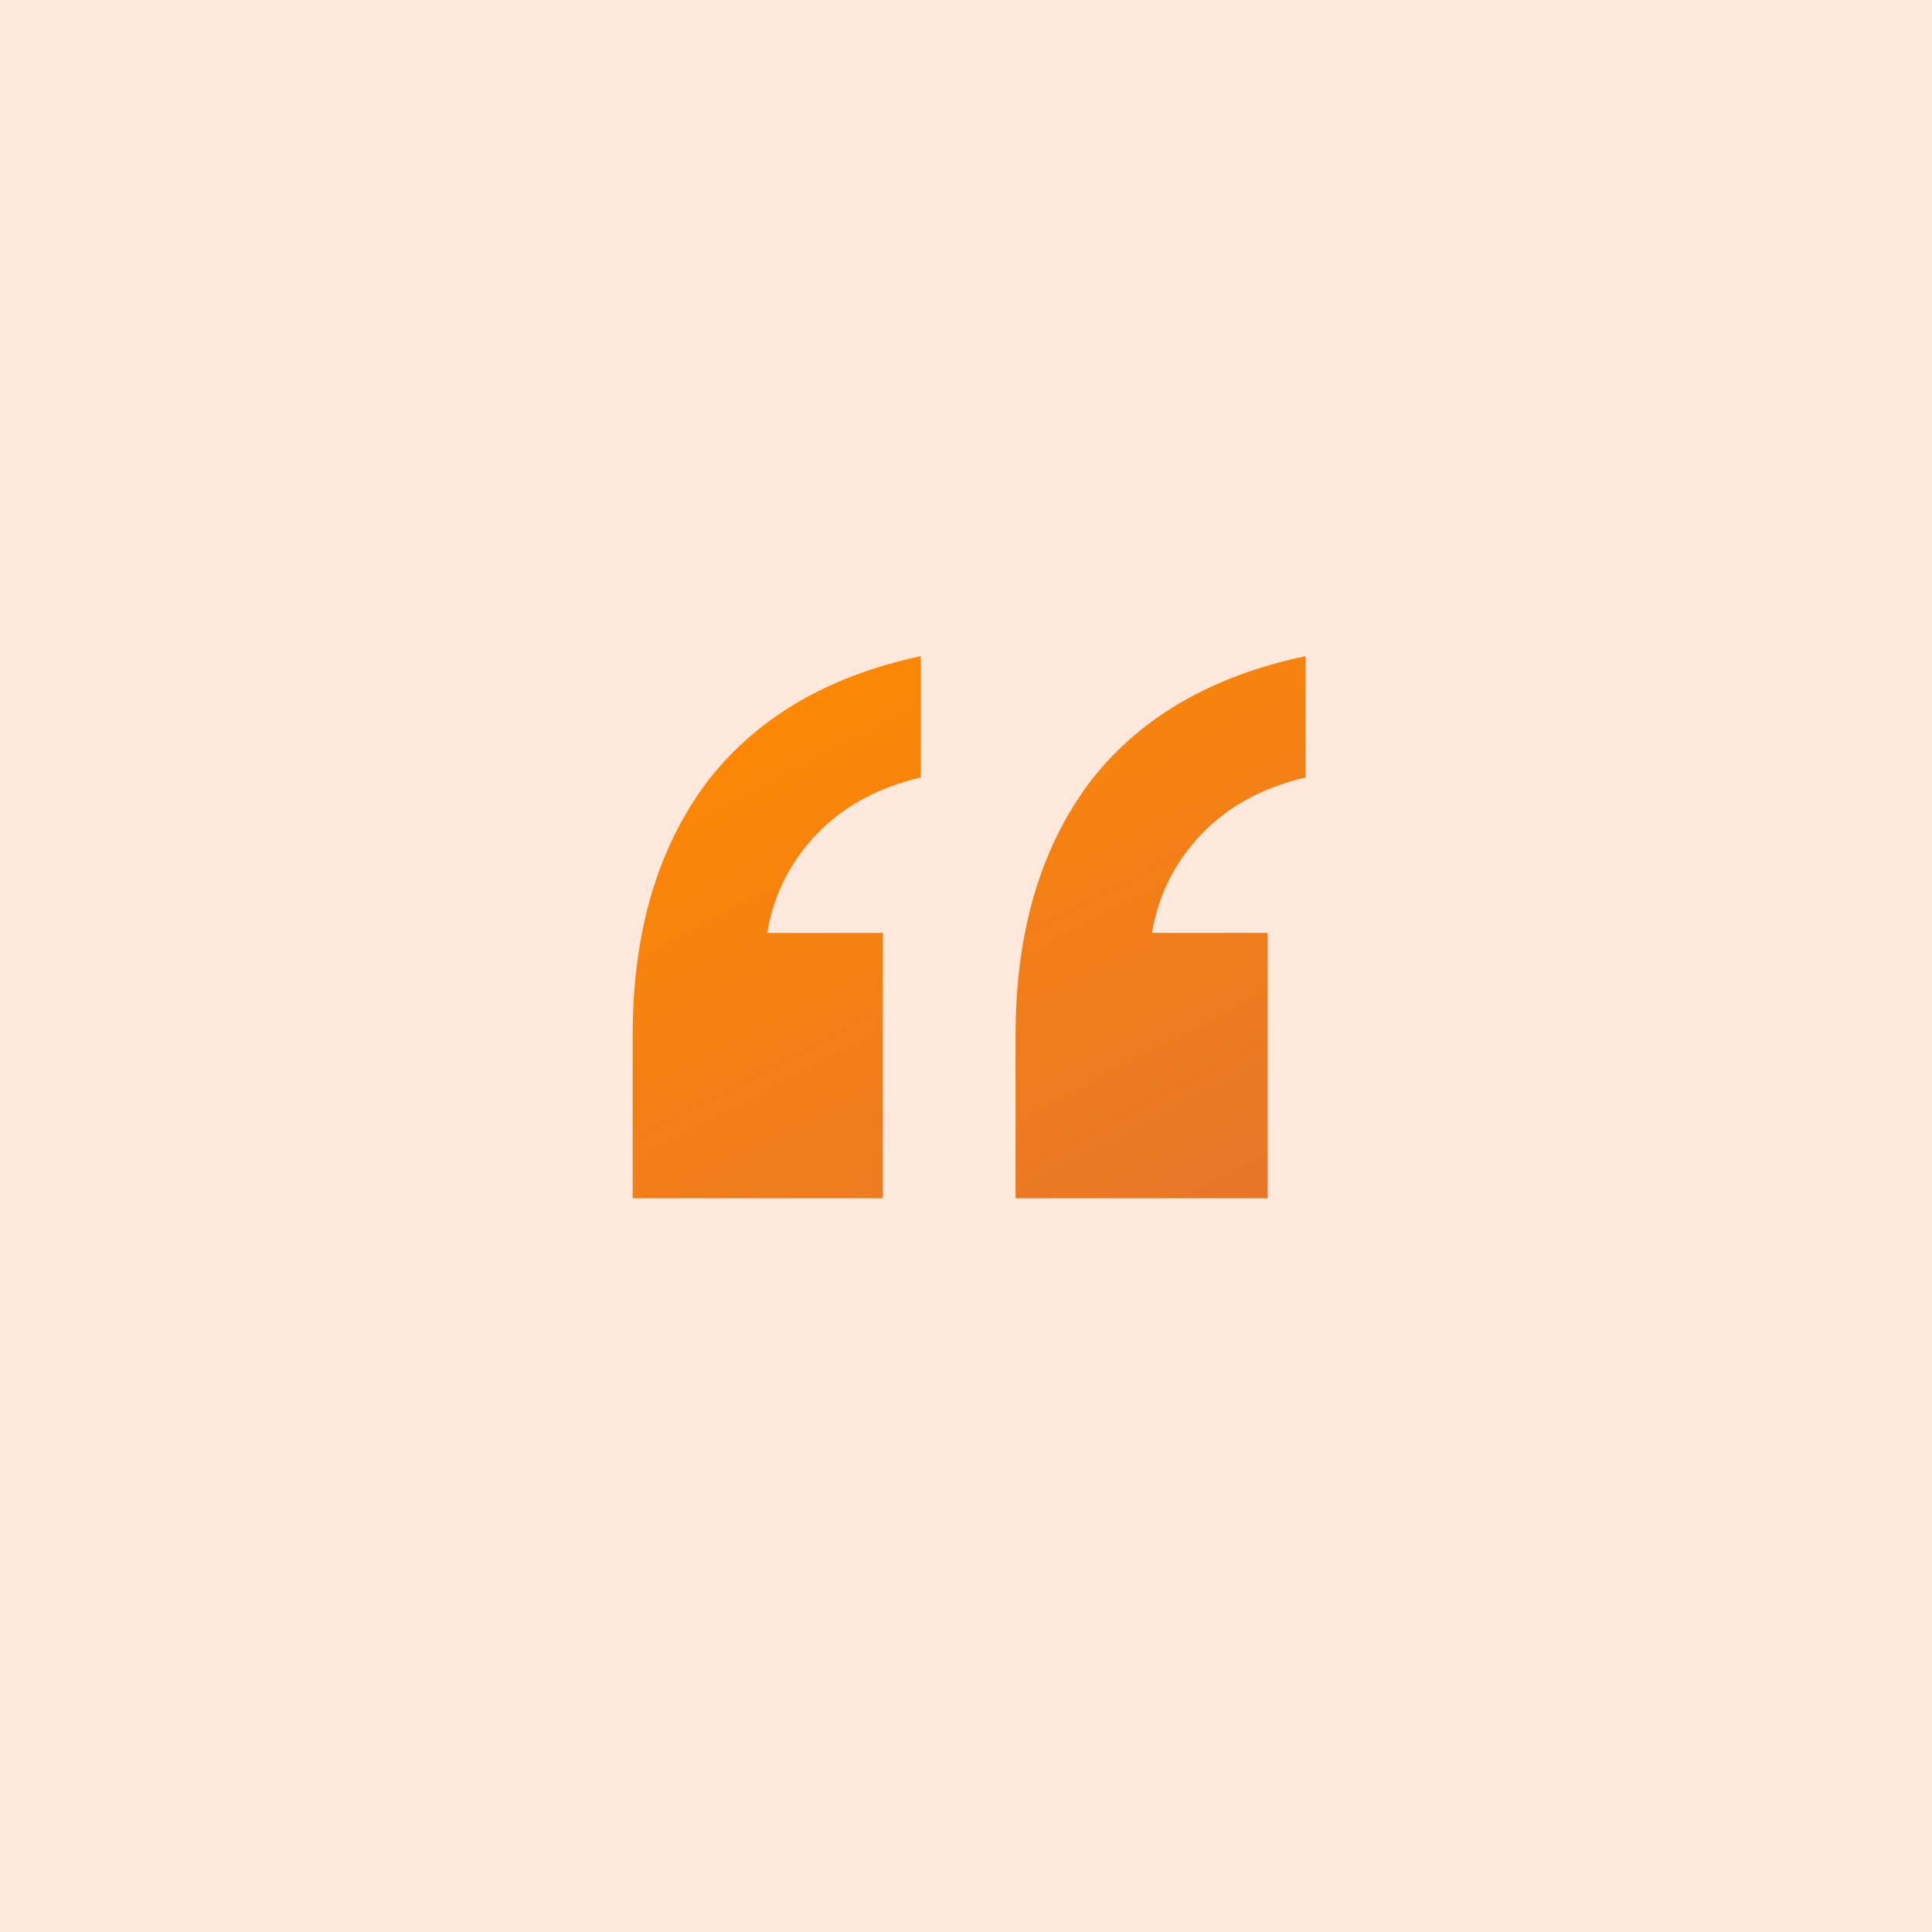 <svg fill="none" height="53" viewBox="0 0 53 53" width="53" xmlns="http://www.w3.org/2000/svg" xmlns:xlink="http://www.w3.org/1999/xlink"><linearGradient id="a" gradientUnits="userSpaceOnUse" x1="30.087" x2="20.533" y1="35.747" y2="17.449"><stop offset="0" stop-color="#e7752b"/><stop offset="0" stop-color="#e7752b"/><stop offset="1" stop-color="#ff8a00"/></linearGradient><path d="m0 0h53v53h-53z" fill="#fde8db"/><path d="m27.86 32.872h6.916v-7.28h-3.172c.173-1.04.624-1.941 1.352-2.704s1.681-1.283 2.86-1.56v-3.328c-2.635.555-4.628 1.733-5.98 3.536-1.317 1.803-1.976 4.091-1.976 6.864zm-10.504 0h6.864v-7.28h-3.172c.173-1.04.624-1.941 1.352-2.704s1.681-1.283 2.86-1.56v-3.328c-2.6.555-4.576 1.733-5.928 3.536-1.317 1.803-1.976 4.091-1.976 6.864z" fill="url(#a)"/></svg>